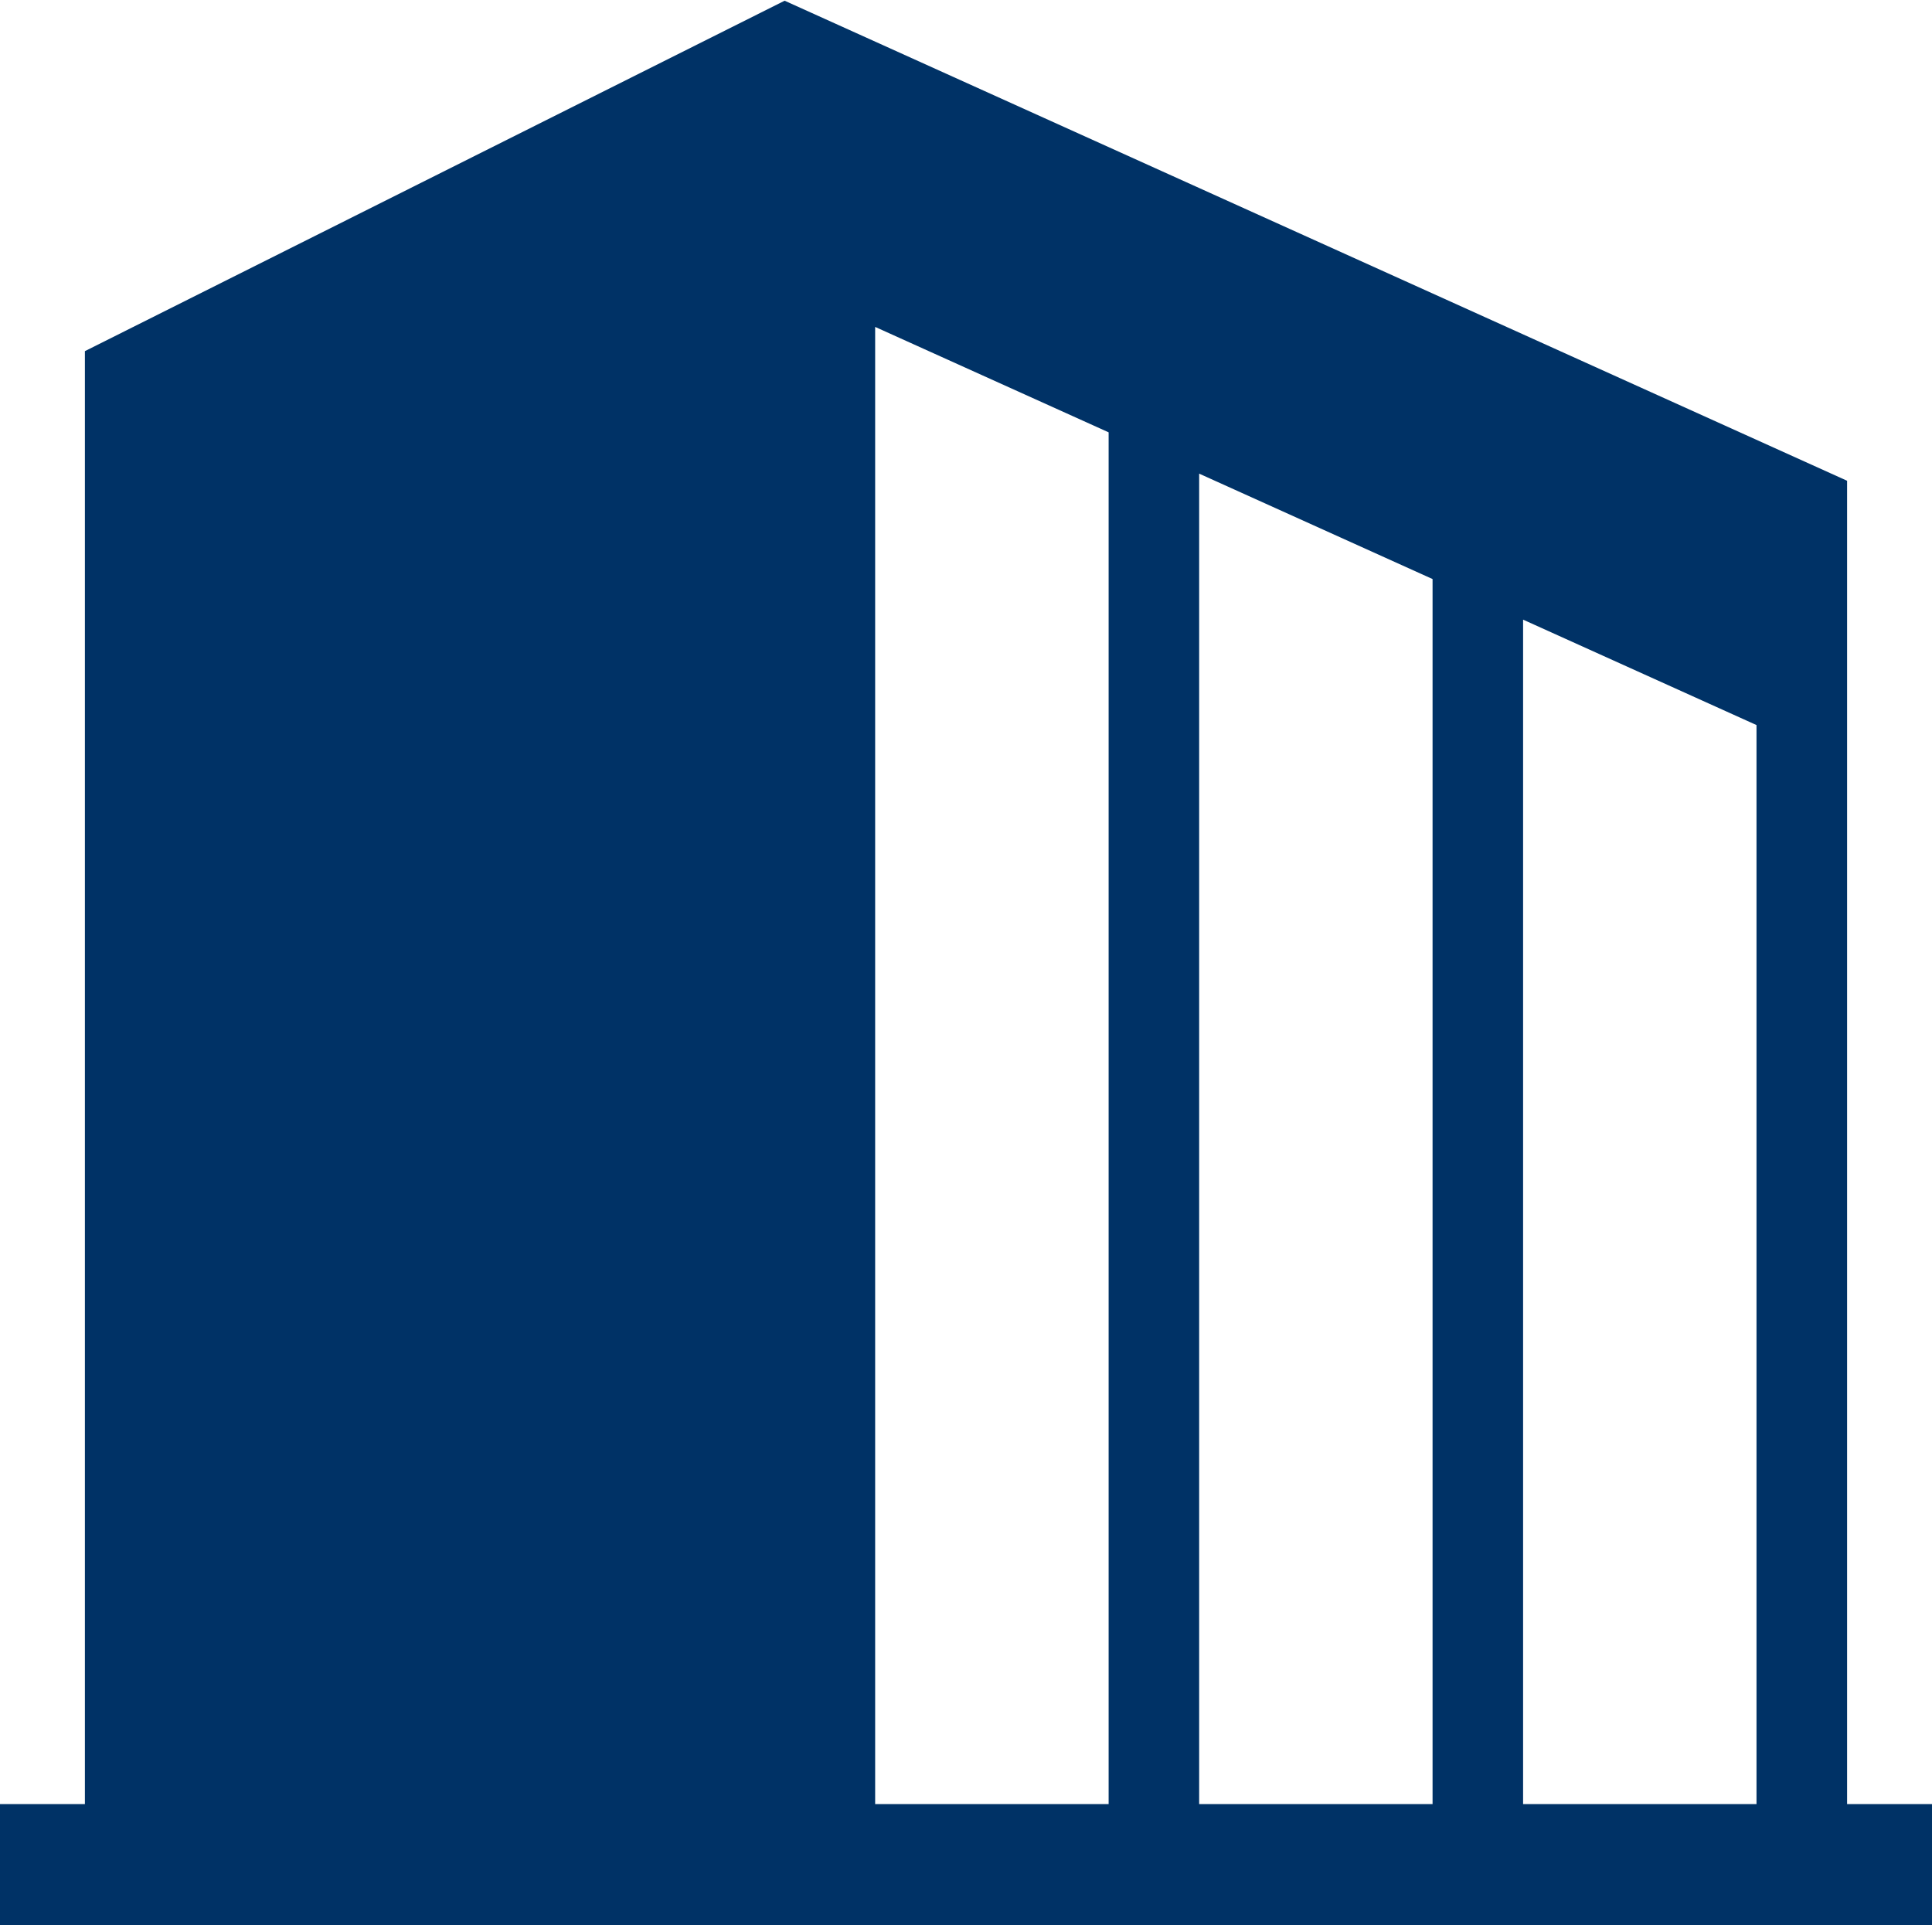<svg xmlns="http://www.w3.org/2000/svg" width="27.125" height="27.03" viewBox="0 0 27.125 27.03">
  <defs>
    <style>
      .cls-1 {
        fill: #003266;
        fill-rule: evenodd;
      }
    </style>
  </defs>
  <path id="シェイプ_717" data-name="シェイプ 717" class="cls-1" d="M195.933,1872.3v-18.58l-14.917-6.74-9.824,4.92v20.4H170v1.7h27.125v-1.7h-1.192Zm-10.368,0h-3.278v-20.74l3.278,1.48v19.26Zm4.548,0h-3.277v-18.68l3.277,1.48v17.2Zm4.548,0h-3.277v-16.63l3.277,1.48v15.15Z" transform="translate(-170 -1846.97)"/>
</svg>
